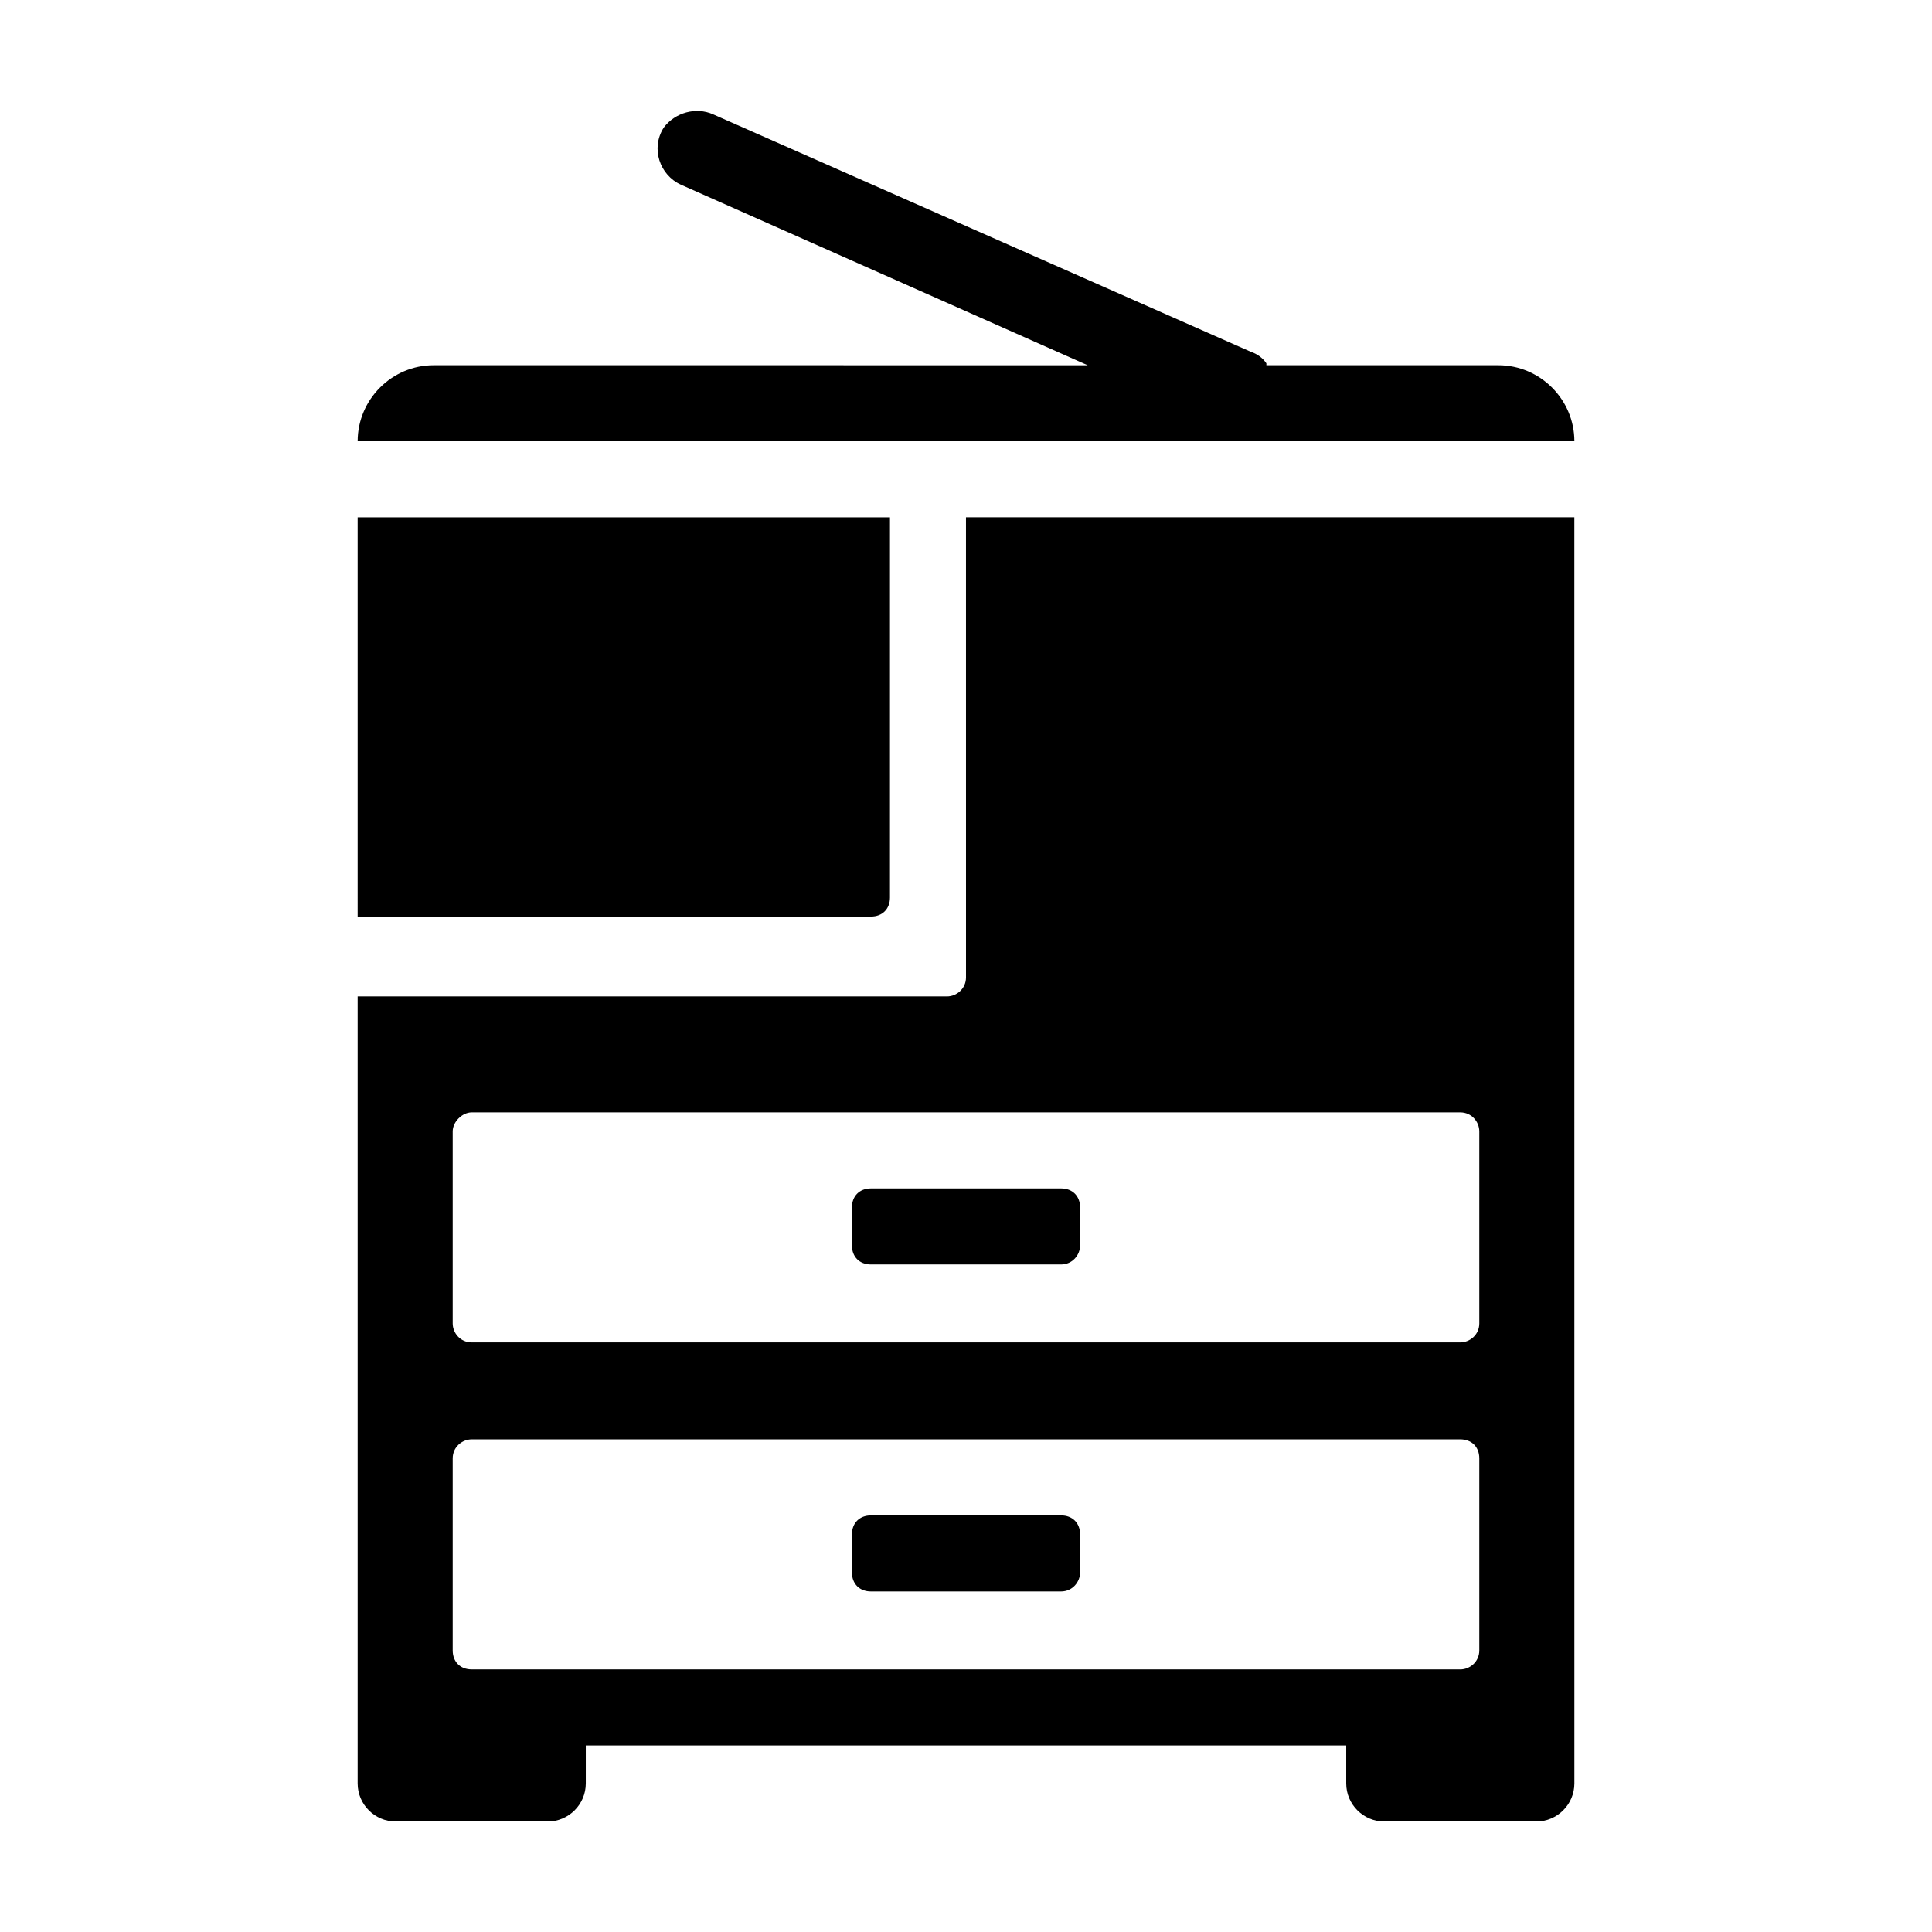 <?xml version="1.0" encoding="UTF-8"?>
<!-- Uploaded to: SVG Repo, www.svgrepo.com, Generator: SVG Repo Mixer Tools -->
<svg fill="#000000" width="800px" height="800px" version="1.1" viewBox="144 144 512 512" xmlns="http://www.w3.org/2000/svg">
 <g>
  <path d="m238.78 281.1h141.07v100.76c0 3.023-2.016 5.039-5.039 5.039h-136.03z"/>
  <path d="m479.6 240.29c-1.008-1.512-2.519-2.519-4.031-3.023l-142.58-62.973c-4.535-2.016-10.078-0.504-13.098 3.527-3.527 5.543-1.008 12.594 4.535 15.113l107.82 47.863-173.31-0.004c-11.082 0-20.152 9.07-20.152 20.152h322.44c0-11.082-9.07-20.152-20.152-20.152h-61.465z"/>
  <path d="m400 403.02c0 3.023-2.519 5.039-5.039 5.039h-156.18v208.58c0 5.543 4.535 10.078 10.078 10.078h40.305c5.543 0 10.078-4.535 10.078-10.078v-10.078h201.52v10.078c0 5.543 4.535 10.078 10.078 10.078h40.305c5.543 0 10.078-4.535 10.078-10.078l-0.008-335.54h-161.22zm-136.03 40.809c0-2.519 2.519-5.039 5.039-5.039h261.98c3.023 0 5.039 2.519 5.039 5.039v50.883c0 3.023-2.519 5.039-5.039 5.039l-261.98 0.004c-3.023 0-5.039-2.519-5.039-5.039zm5.039 142.58c-3.023 0-5.039-2.016-5.039-5.039v-50.883c0-3.023 2.519-5.039 5.039-5.039h261.98c3.023 0 5.039 2.016 5.039 5.039v50.887c0 3.023-2.519 5.039-5.039 5.039z"/>
  <path d="m425.19 479.1h-50.379c-3.023 0-5.039-2.016-5.039-5.039v-10.078c0-3.023 2.016-5.039 5.039-5.039h50.383c3.023 0 5.039 2.016 5.039 5.039v10.078c-0.004 2.519-2.019 5.039-5.043 5.039z"/>
  <path d="m425.19 565.75h-50.379c-3.023 0-5.039-2.016-5.039-5.039v-10.078c0-3.023 2.016-5.039 5.039-5.039h50.383c3.023 0 5.039 2.016 5.039 5.039v10.078c-0.004 2.523-2.019 5.039-5.043 5.039z"/>
 </g>
</svg>